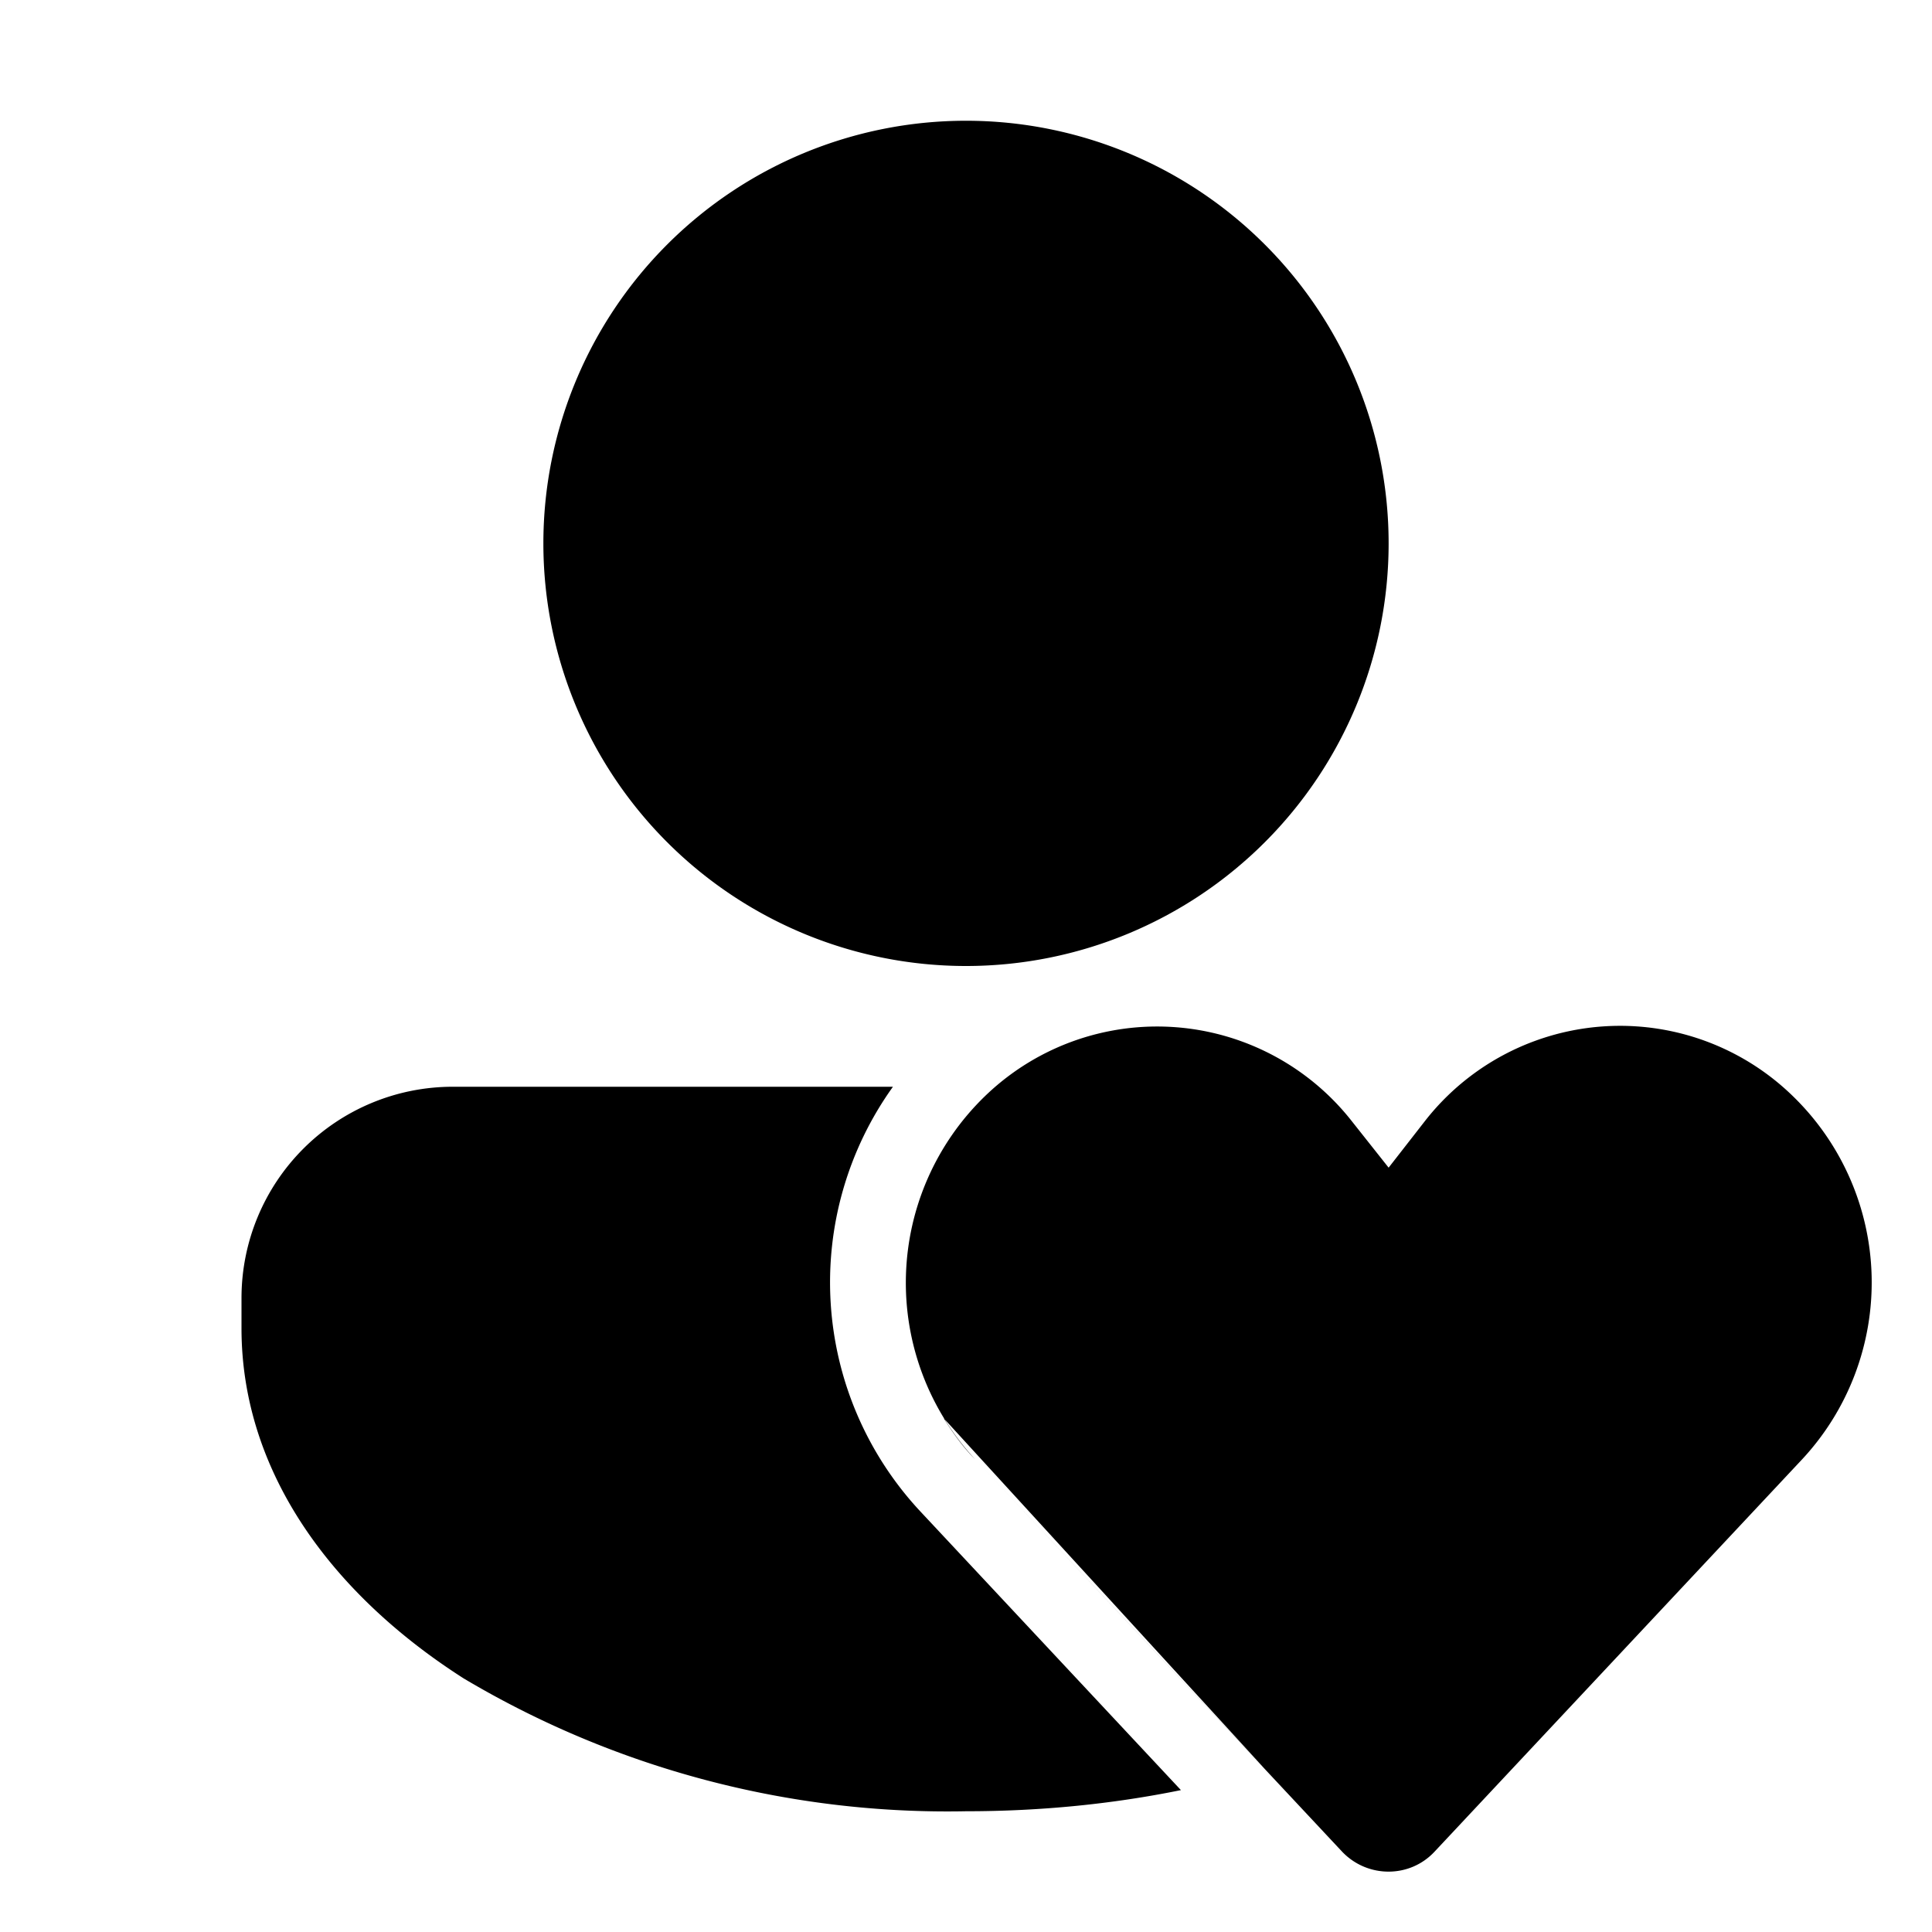 <svg width="32" height="32" viewBox="0 0 32 32" xmlns="http://www.w3.org/2000/svg"><path d="M16 16a7 7 0 1 0 0-14 7 7 0 0 0 0 14Zm-8.5 2A3.5 3.5 0 0 0 4 21.5v.5c0 2.4 1.52 4.42 3.68 5.8A15.67 15.67 0 0 0 16 30c1.24 0 2.43-.12 3.56-.35l-4.32-4.62a5.56 5.56 0 0 1-.45-7.03H7.5Zm8.65 6.17 6.08 6.5c.42.44 1.12.44 1.53 0l6.09-6.5a4.3 4.3 0 0 0-.16-6.02 4.1 4.1 0 0 0-6.09.42l-.6.77-.61-.77a4.1 4.1 0 0 0-6.08-.41 4.3 4.3 0 0 0-.16 6.01Zm4.8 5.13-4.8-5.13c-.2-.2-.37-.44-.52-.68"/></svg>